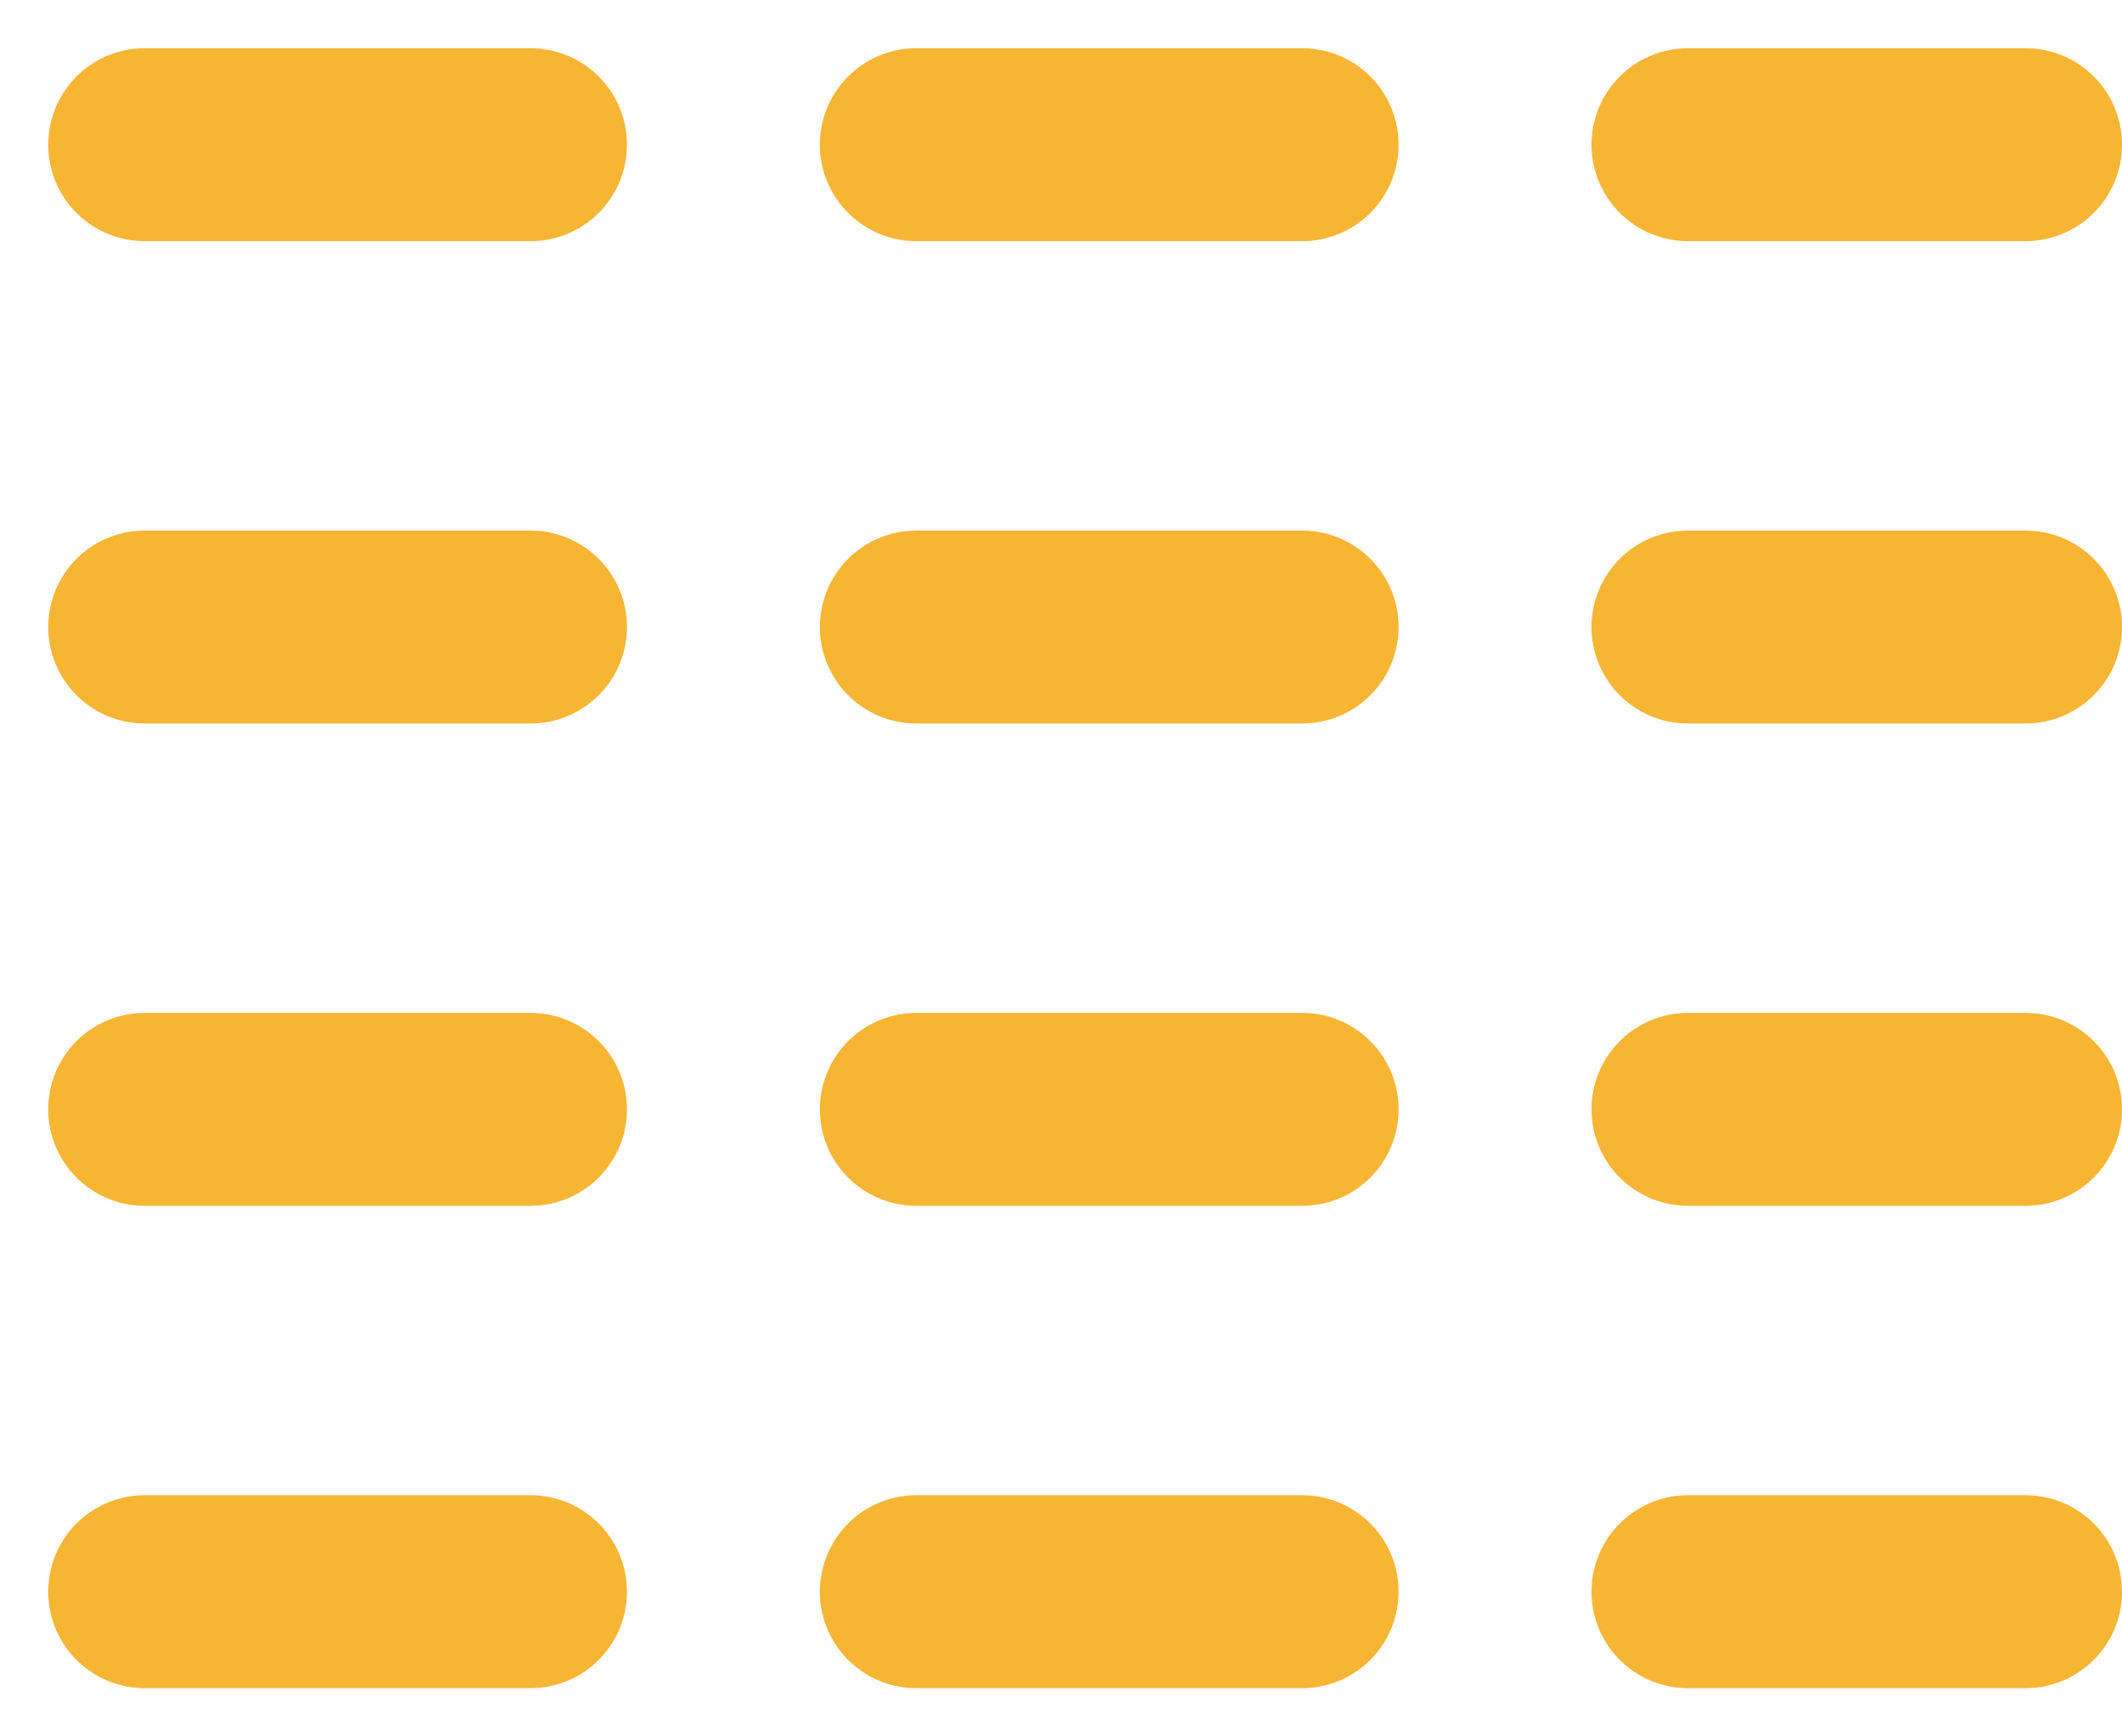 <?xml version="1.0" encoding="UTF-8"?>
<svg width="22px" height="18px" viewBox="0 0 22 18" version="1.1" xmlns="http://www.w3.org/2000/svg" xmlns:xlink="http://www.w3.org/1999/xlink">
    <!-- Generator: Sketch 52.4 (67378) - http://www.bohemiancoding.com/sketch -->
    <title>mockup/nav laterale icon report</title>
    <desc>Created with Sketch.</desc>
    <g id="Symbols" stroke="none" stroke-width="1" fill="none" fill-rule="evenodd" stroke-dasharray="4" stroke-linecap="round" stroke-linejoin="round">
        <g id="mockup/nav-laterale" transform="translate(-39, -212)" stroke="#F6B533" stroke-width="2">
            <g id="Group" transform="translate(0, 184)">
                <g id="mockup/nav-laterale-icon-report" transform="translate(40, 28)">
                    <g id="Group" transform="translate(10, 9) rotate(-270) translate(-10, -9) translate(1, -1)">
                        <path d="M1.5,19.5 L1.5,0" id="Line"></path>
                        <path d="M11.5,19.5 L11.5,0" id="Line-Copy-2"></path>
                        <path d="M6.5,19.5 L6.5,0" id="Line-Copy"></path>
                        <path d="M16.5,19.5 L16.5,0" id="Line-Copy-3"></path>
                    </g>
                </g>
            </g>
        </g>
    </g>
</svg>